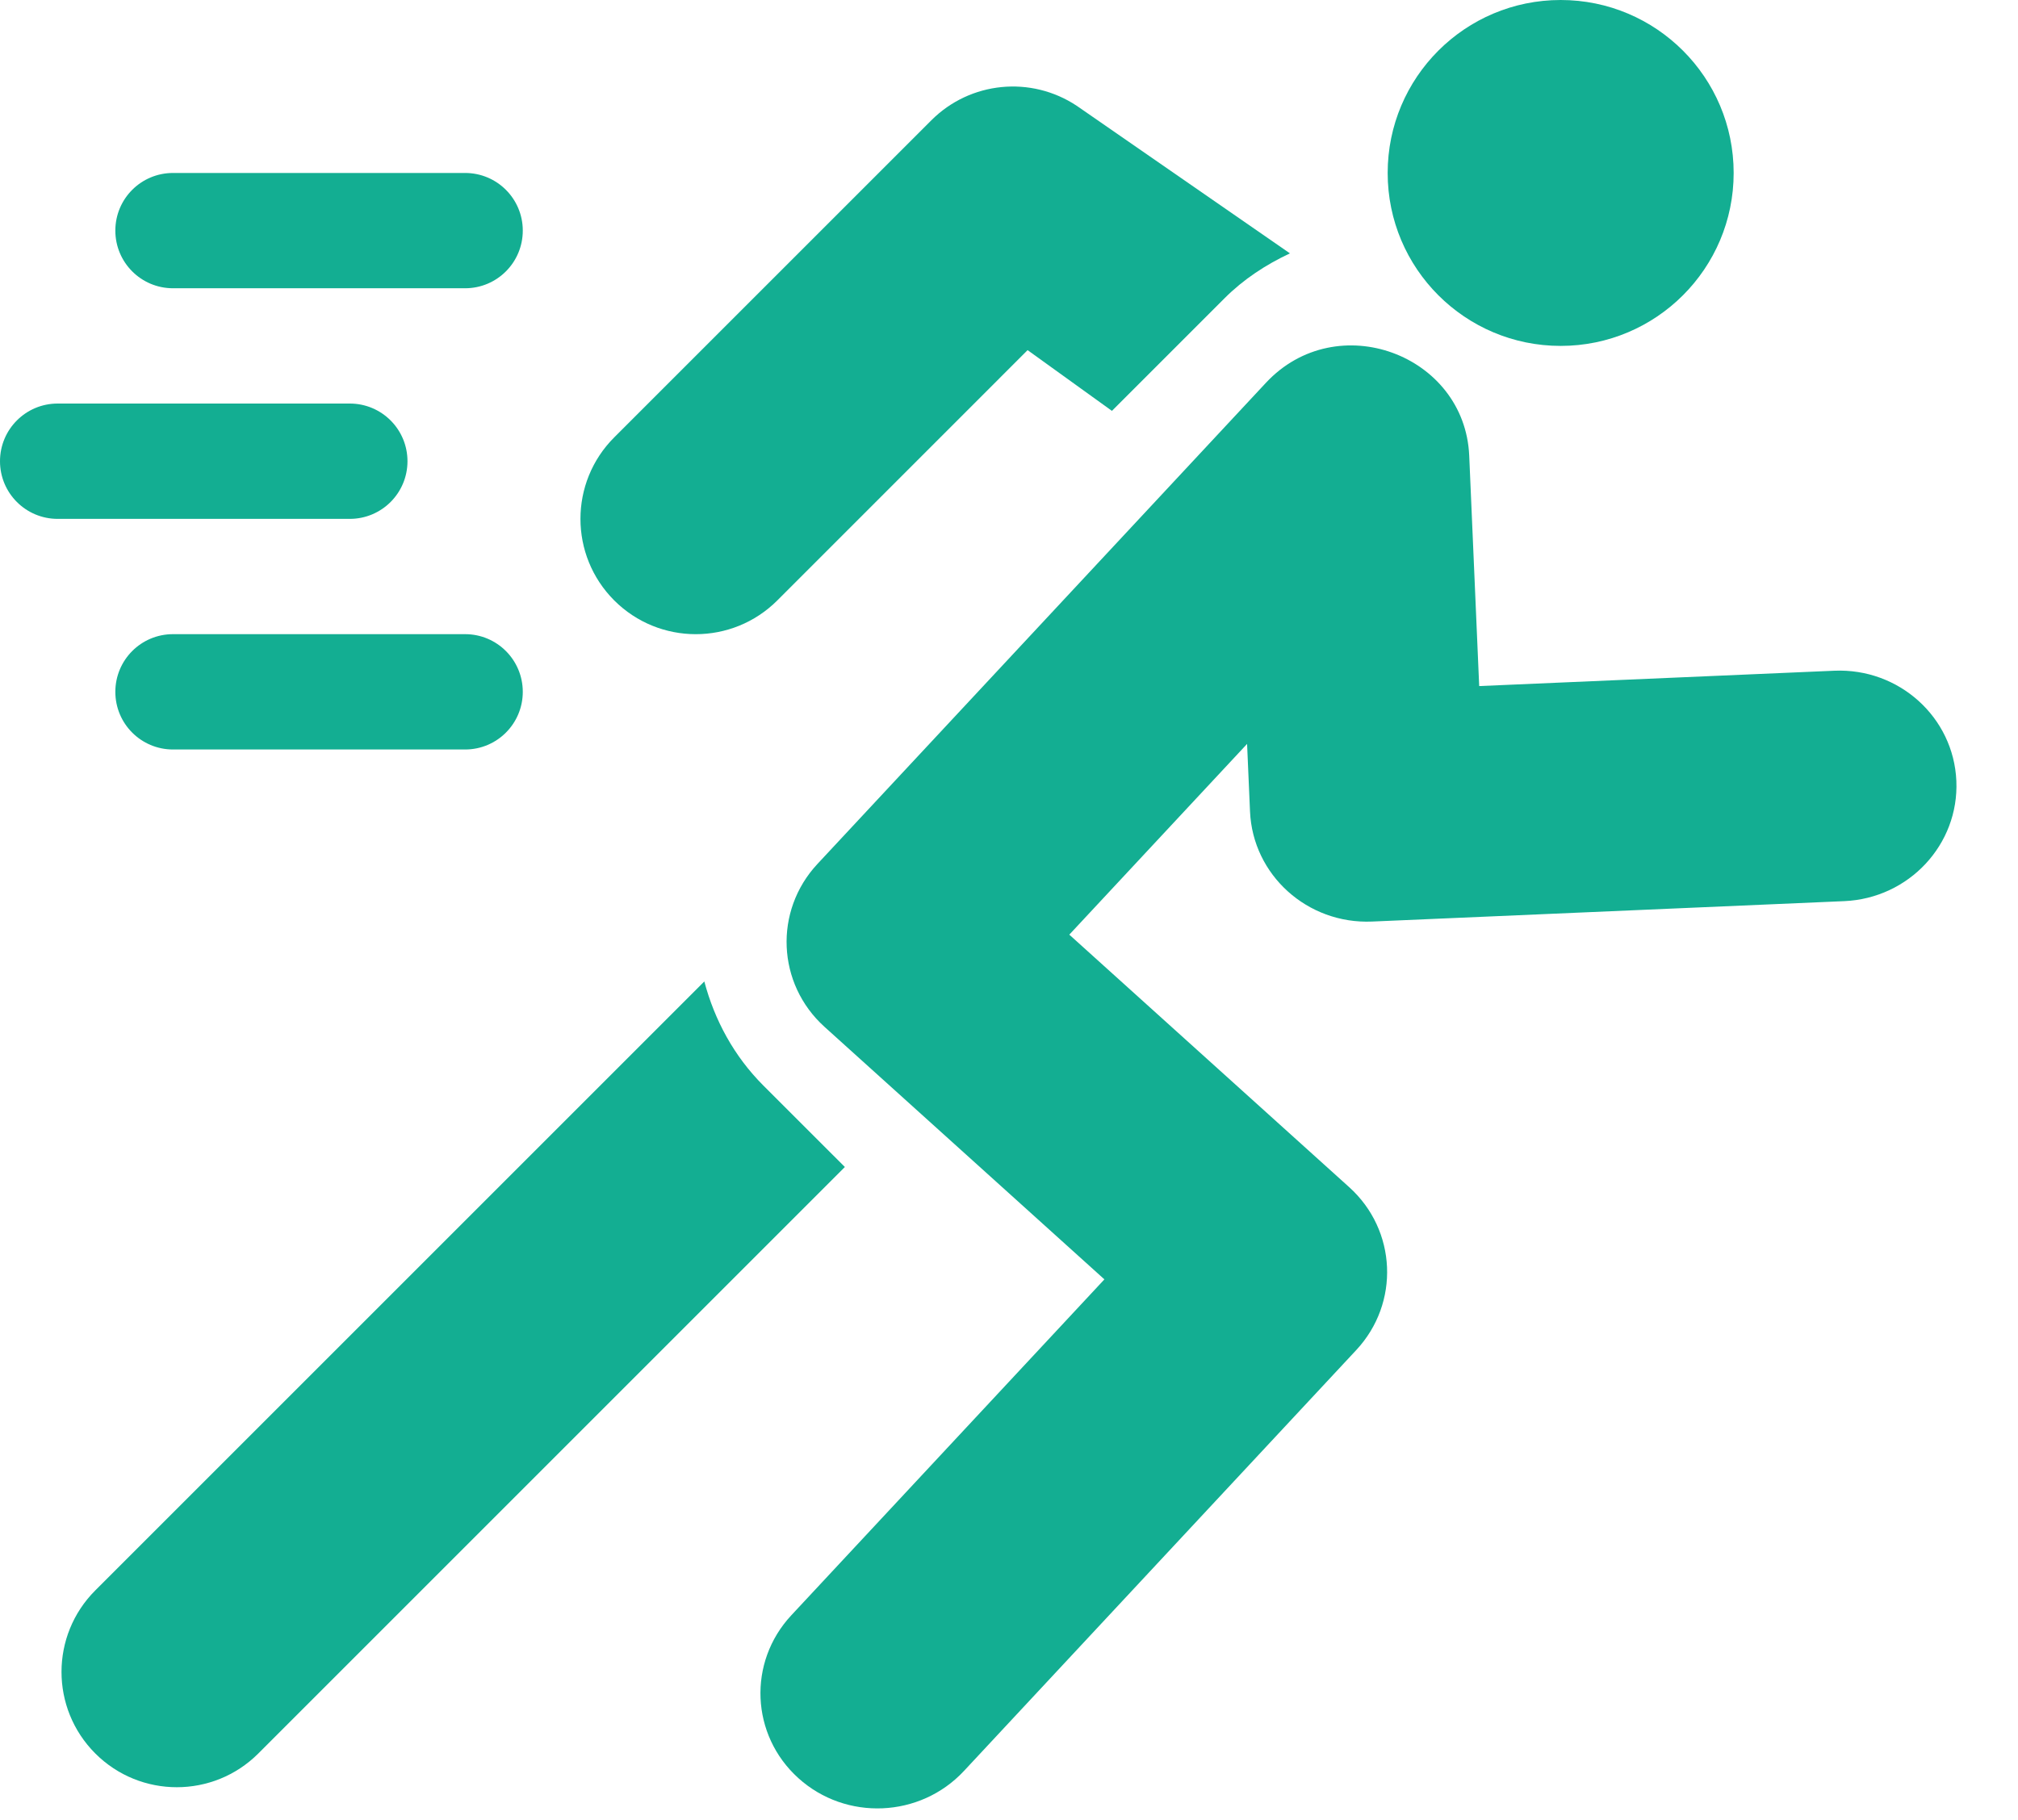 <svg width="51" height="46" viewBox="0 0 51 46" fill="none" xmlns="http://www.w3.org/2000/svg">
<path d="M11.755 4.372H4.372C3.566 4.372 2.915 5.023 2.915 5.829C2.915 6.634 3.566 7.286 4.372 7.286H11.755C12.56 7.286 13.212 6.634 13.212 5.829C13.212 5.023 12.56 4.372 11.755 4.372Z" fill="#13AE92"/>
<path d="M11.755 16.029H4.372C3.566 16.029 2.915 16.681 2.915 17.487C2.915 18.292 3.566 18.944 4.372 18.944H11.755C12.56 18.944 13.212 18.292 13.212 17.487C13.212 16.681 12.56 16.029 11.755 16.029Z" fill="#13AE92"/>
<path d="M8.84 10.2H1.457C0.652 10.2 0 10.852 0 11.658C0 12.463 0.652 13.115 1.457 13.115H8.84C9.646 13.115 10.298 12.463 10.298 11.658C10.298 10.852 9.646 10.2 8.84 10.2Z" fill="#13AE92"/>
<path d="M46.358 16.953L37.383 17.341L37.131 11.518C37.02 8.961 33.783 7.752 31.99 9.679L20.659 21.837C19.553 23.024 19.633 24.866 20.837 25.954L27.911 32.337L19.999 40.827C18.892 42.014 18.972 43.857 20.177 44.944C21.381 46.031 23.254 45.95 24.361 44.763L34.276 34.124C35.382 32.937 35.303 31.094 34.098 30.007L27.024 23.624L31.517 18.803L31.591 20.509C31.66 22.117 33.042 23.363 34.676 23.293L46.609 22.777C48.243 22.706 49.512 21.345 49.442 19.737C49.373 18.129 47.992 16.883 46.358 16.953Z" fill="#13AE92"/>
<path d="M27.215 2.676C26.057 1.906 24.52 2.058 23.538 3.04L15.523 11.055C14.385 12.193 14.385 14.037 15.523 15.176C16.662 16.314 18.506 16.314 19.645 15.176L25.97 8.85L28.101 10.385L30.948 7.538C31.424 7.062 31.986 6.692 32.6 6.404L27.215 2.676Z" fill="#13AE92"/>
<path d="M19.291 27.437C18.553 26.698 18.06 25.789 17.8 24.807L2.408 40.199C1.27 41.337 1.27 43.181 2.408 44.32C3.546 45.458 5.391 45.458 6.529 44.32L21.352 29.497L19.291 27.437Z" fill="#13AE92"/>
<path d="M39.442 8.743C41.856 8.743 43.814 6.786 43.814 4.372C43.814 1.957 41.856 0 39.442 0C37.028 0 35.07 1.957 35.07 4.372C35.07 6.786 37.028 8.743 39.442 8.743Z" fill="#13AE92"/>
</svg>
